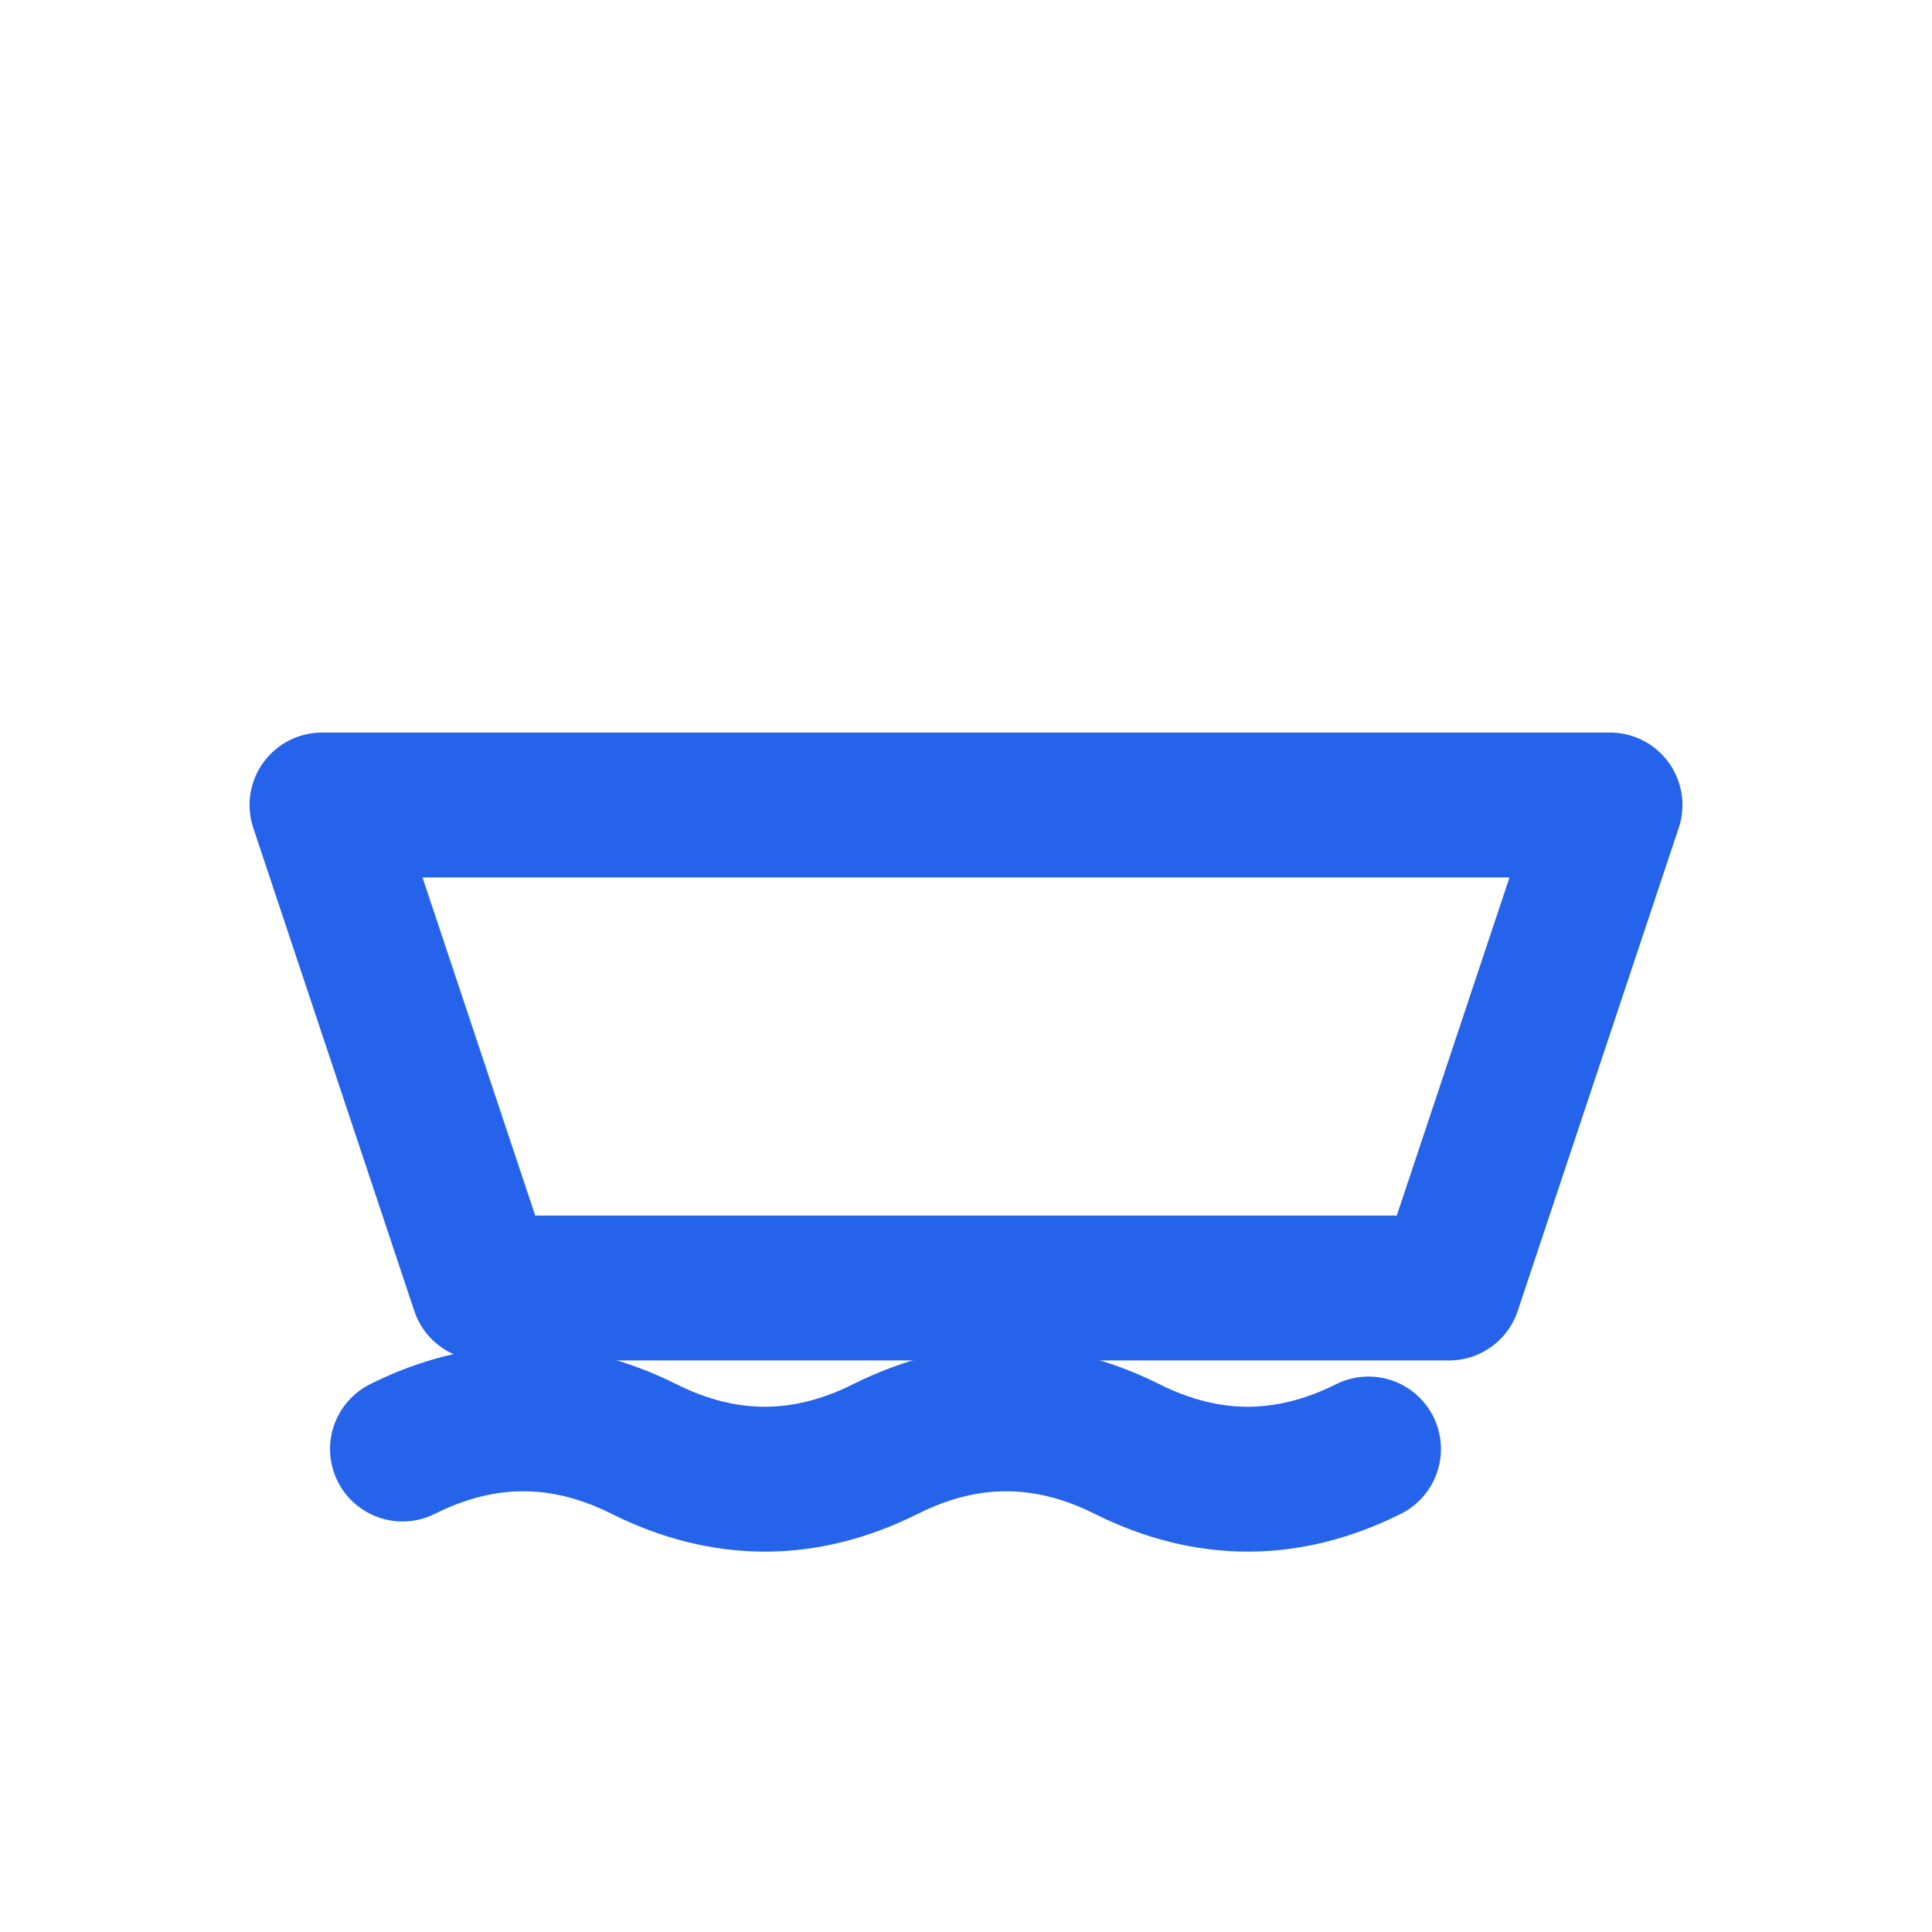 <svg width="48" height="48" viewBox="0 0 24 24" fill="none"
xmlns="http://www.w3.org/2000/svg"
stroke="#2563EB" stroke-width="1.8" stroke-linecap="round" stroke-linejoin="round">

  <!-- Ship hull -->
  <path d="M4 10H20L18 16H6L4 10Z"/>

  <!-- Waves -->
  <path d="M5 18C6 17.5 7 17.5 8 18C9 18.5 10 18.5 11 18C12 17.5 13 17.5 14 18C15 18.5 16 18.5 17 18"/>
</svg>
